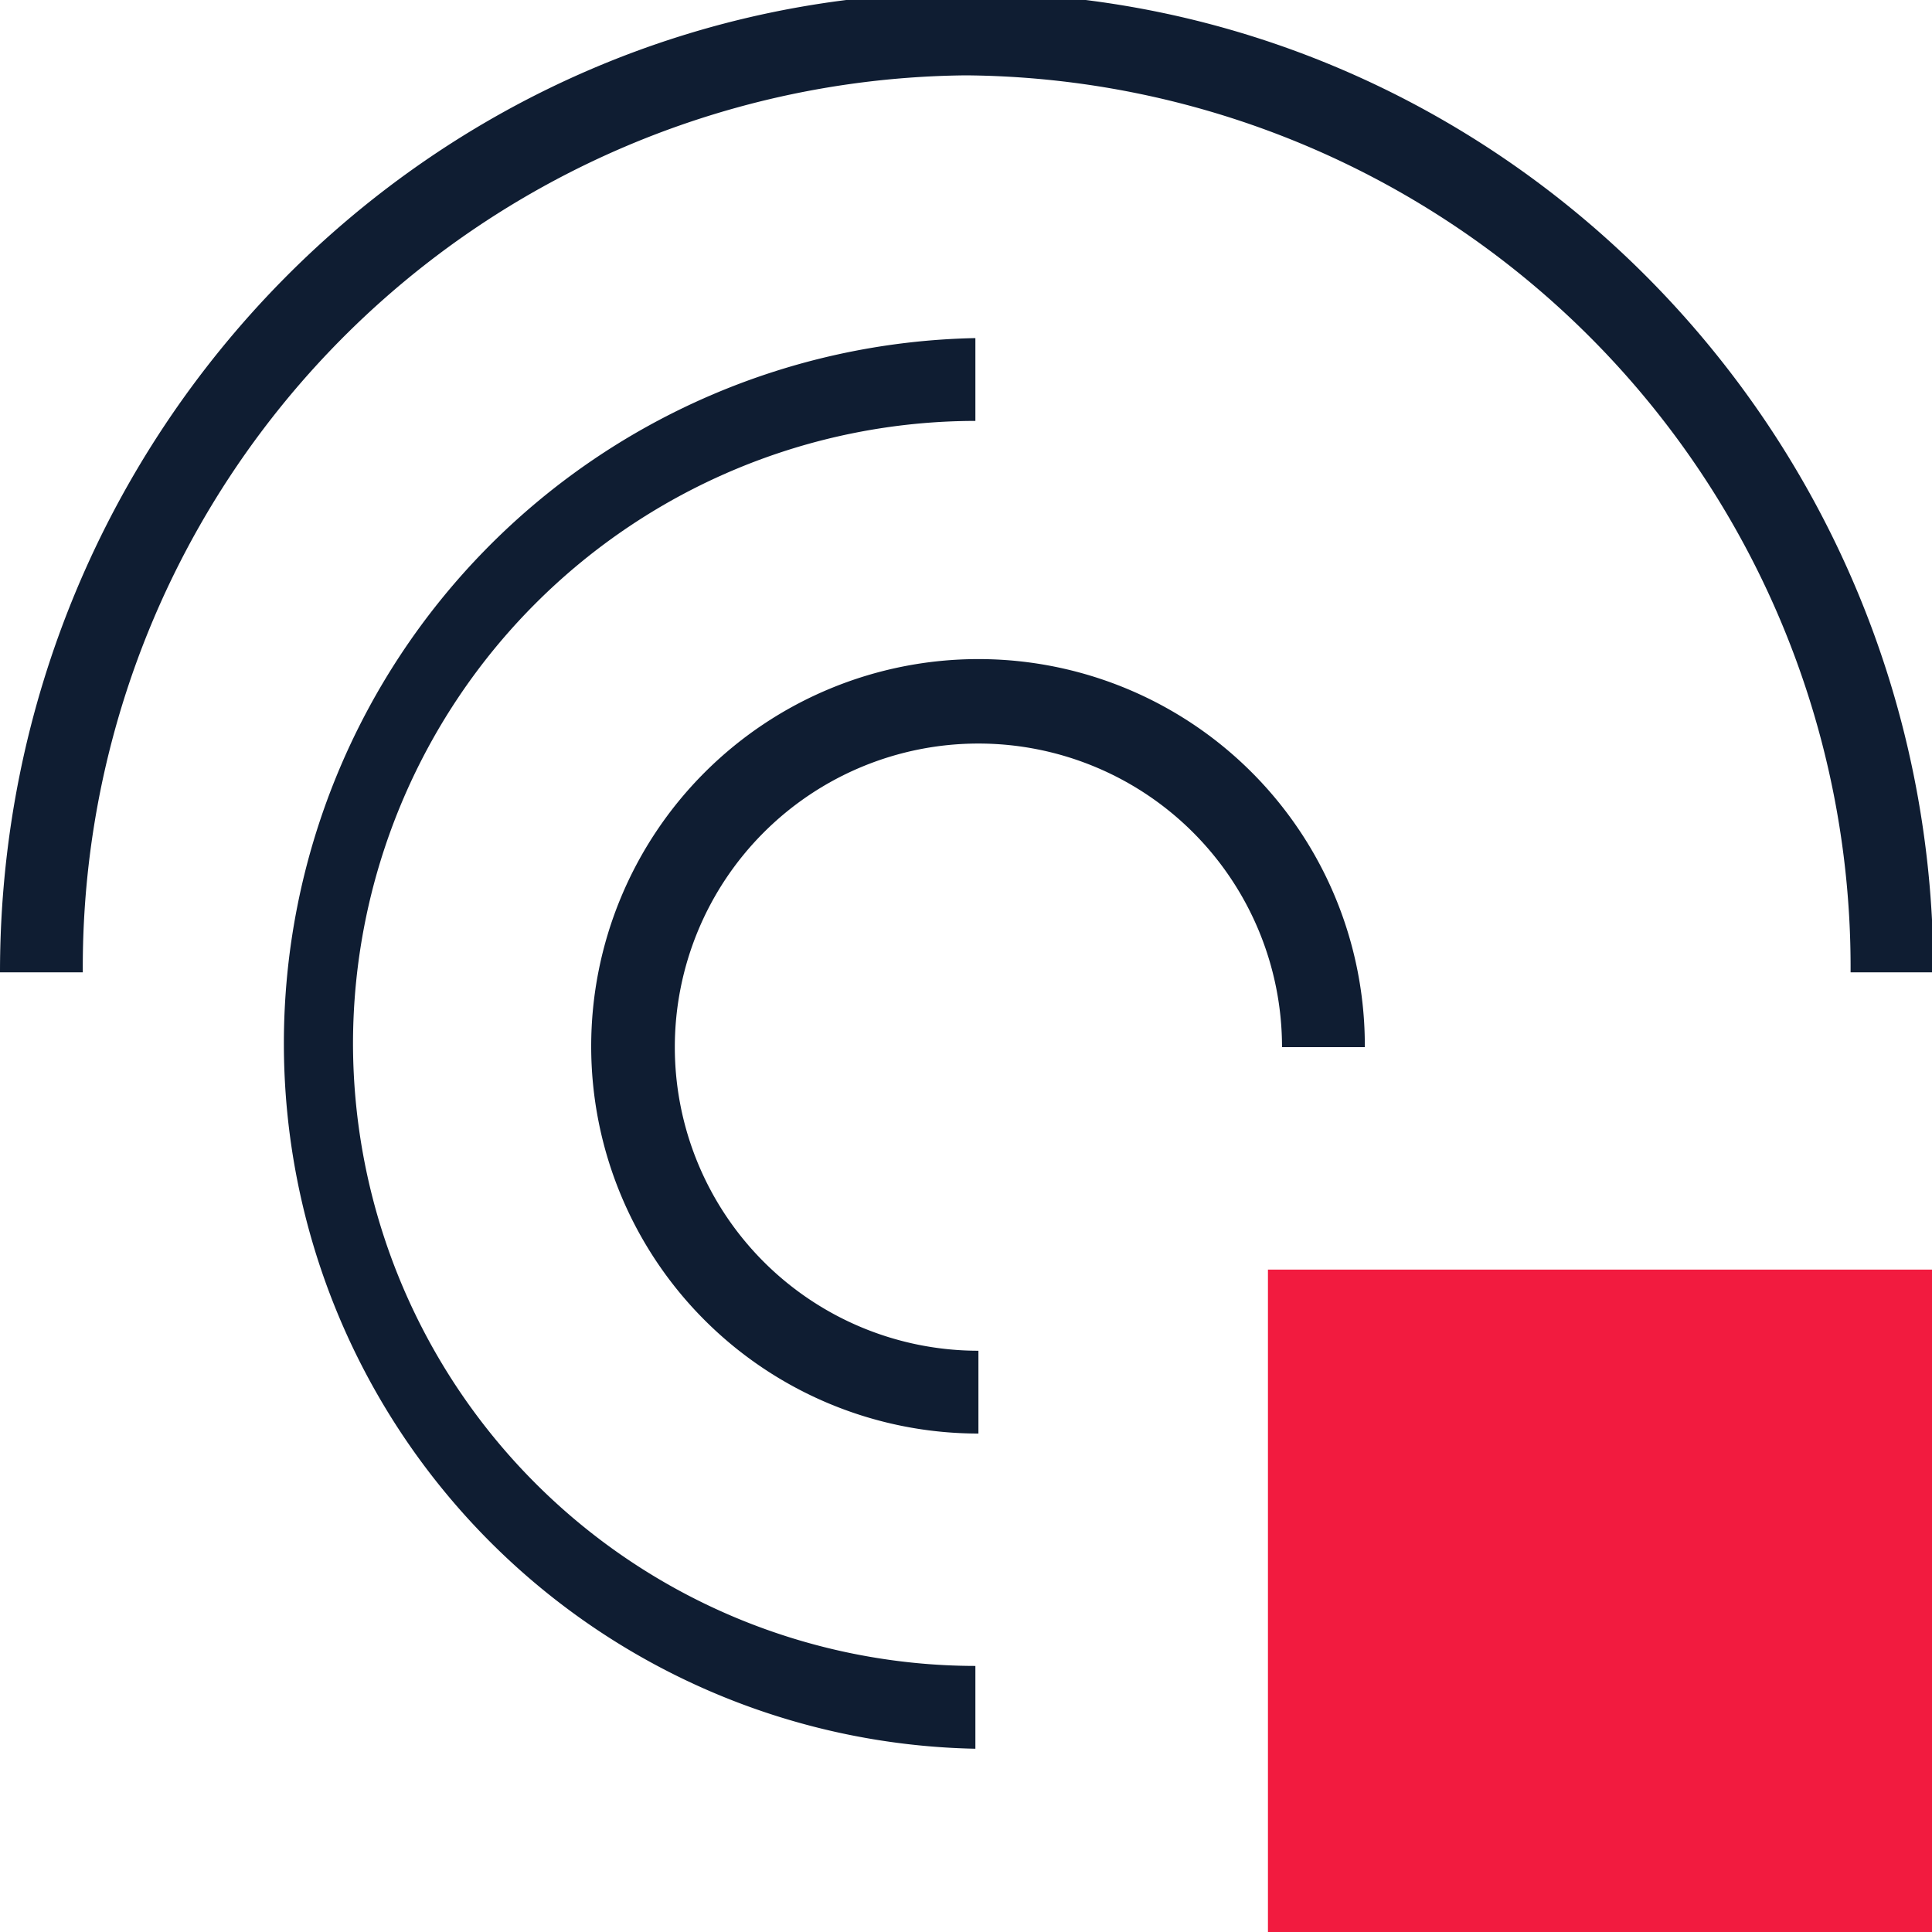 <svg xmlns="http://www.w3.org/2000/svg" viewBox="0 0 70 70"><defs><style>.a{fill:#0f1d32;}.b{fill:#f21b3f;}</style></defs><path class="a" d="M12.79,37.8A22.58,22.58,0,0,1,35.34,15.25v-3a25.56,25.56,0,0,0,0,51.11v-3A22.58,22.58,0,0,1,12.79,37.8Z"/><path class="a" d="M35-.27C15.67-.27,0,15.65,0,35.23H3A32.31,32.31,0,0,1,35,2.73a32.31,32.31,0,0,1,32.05,32.5h3C70.05,15.65,54.33-.27,35-.27Z"/><path class="a" d="M35.45,23.88a14,14,0,0,0,0,28.06v-3a11,11,0,1,1,11-11h3A14,14,0,0,0,35.45,23.88Z"/><rect class="b" x="45.94" y="46" width="24.06" height="24"/></svg>